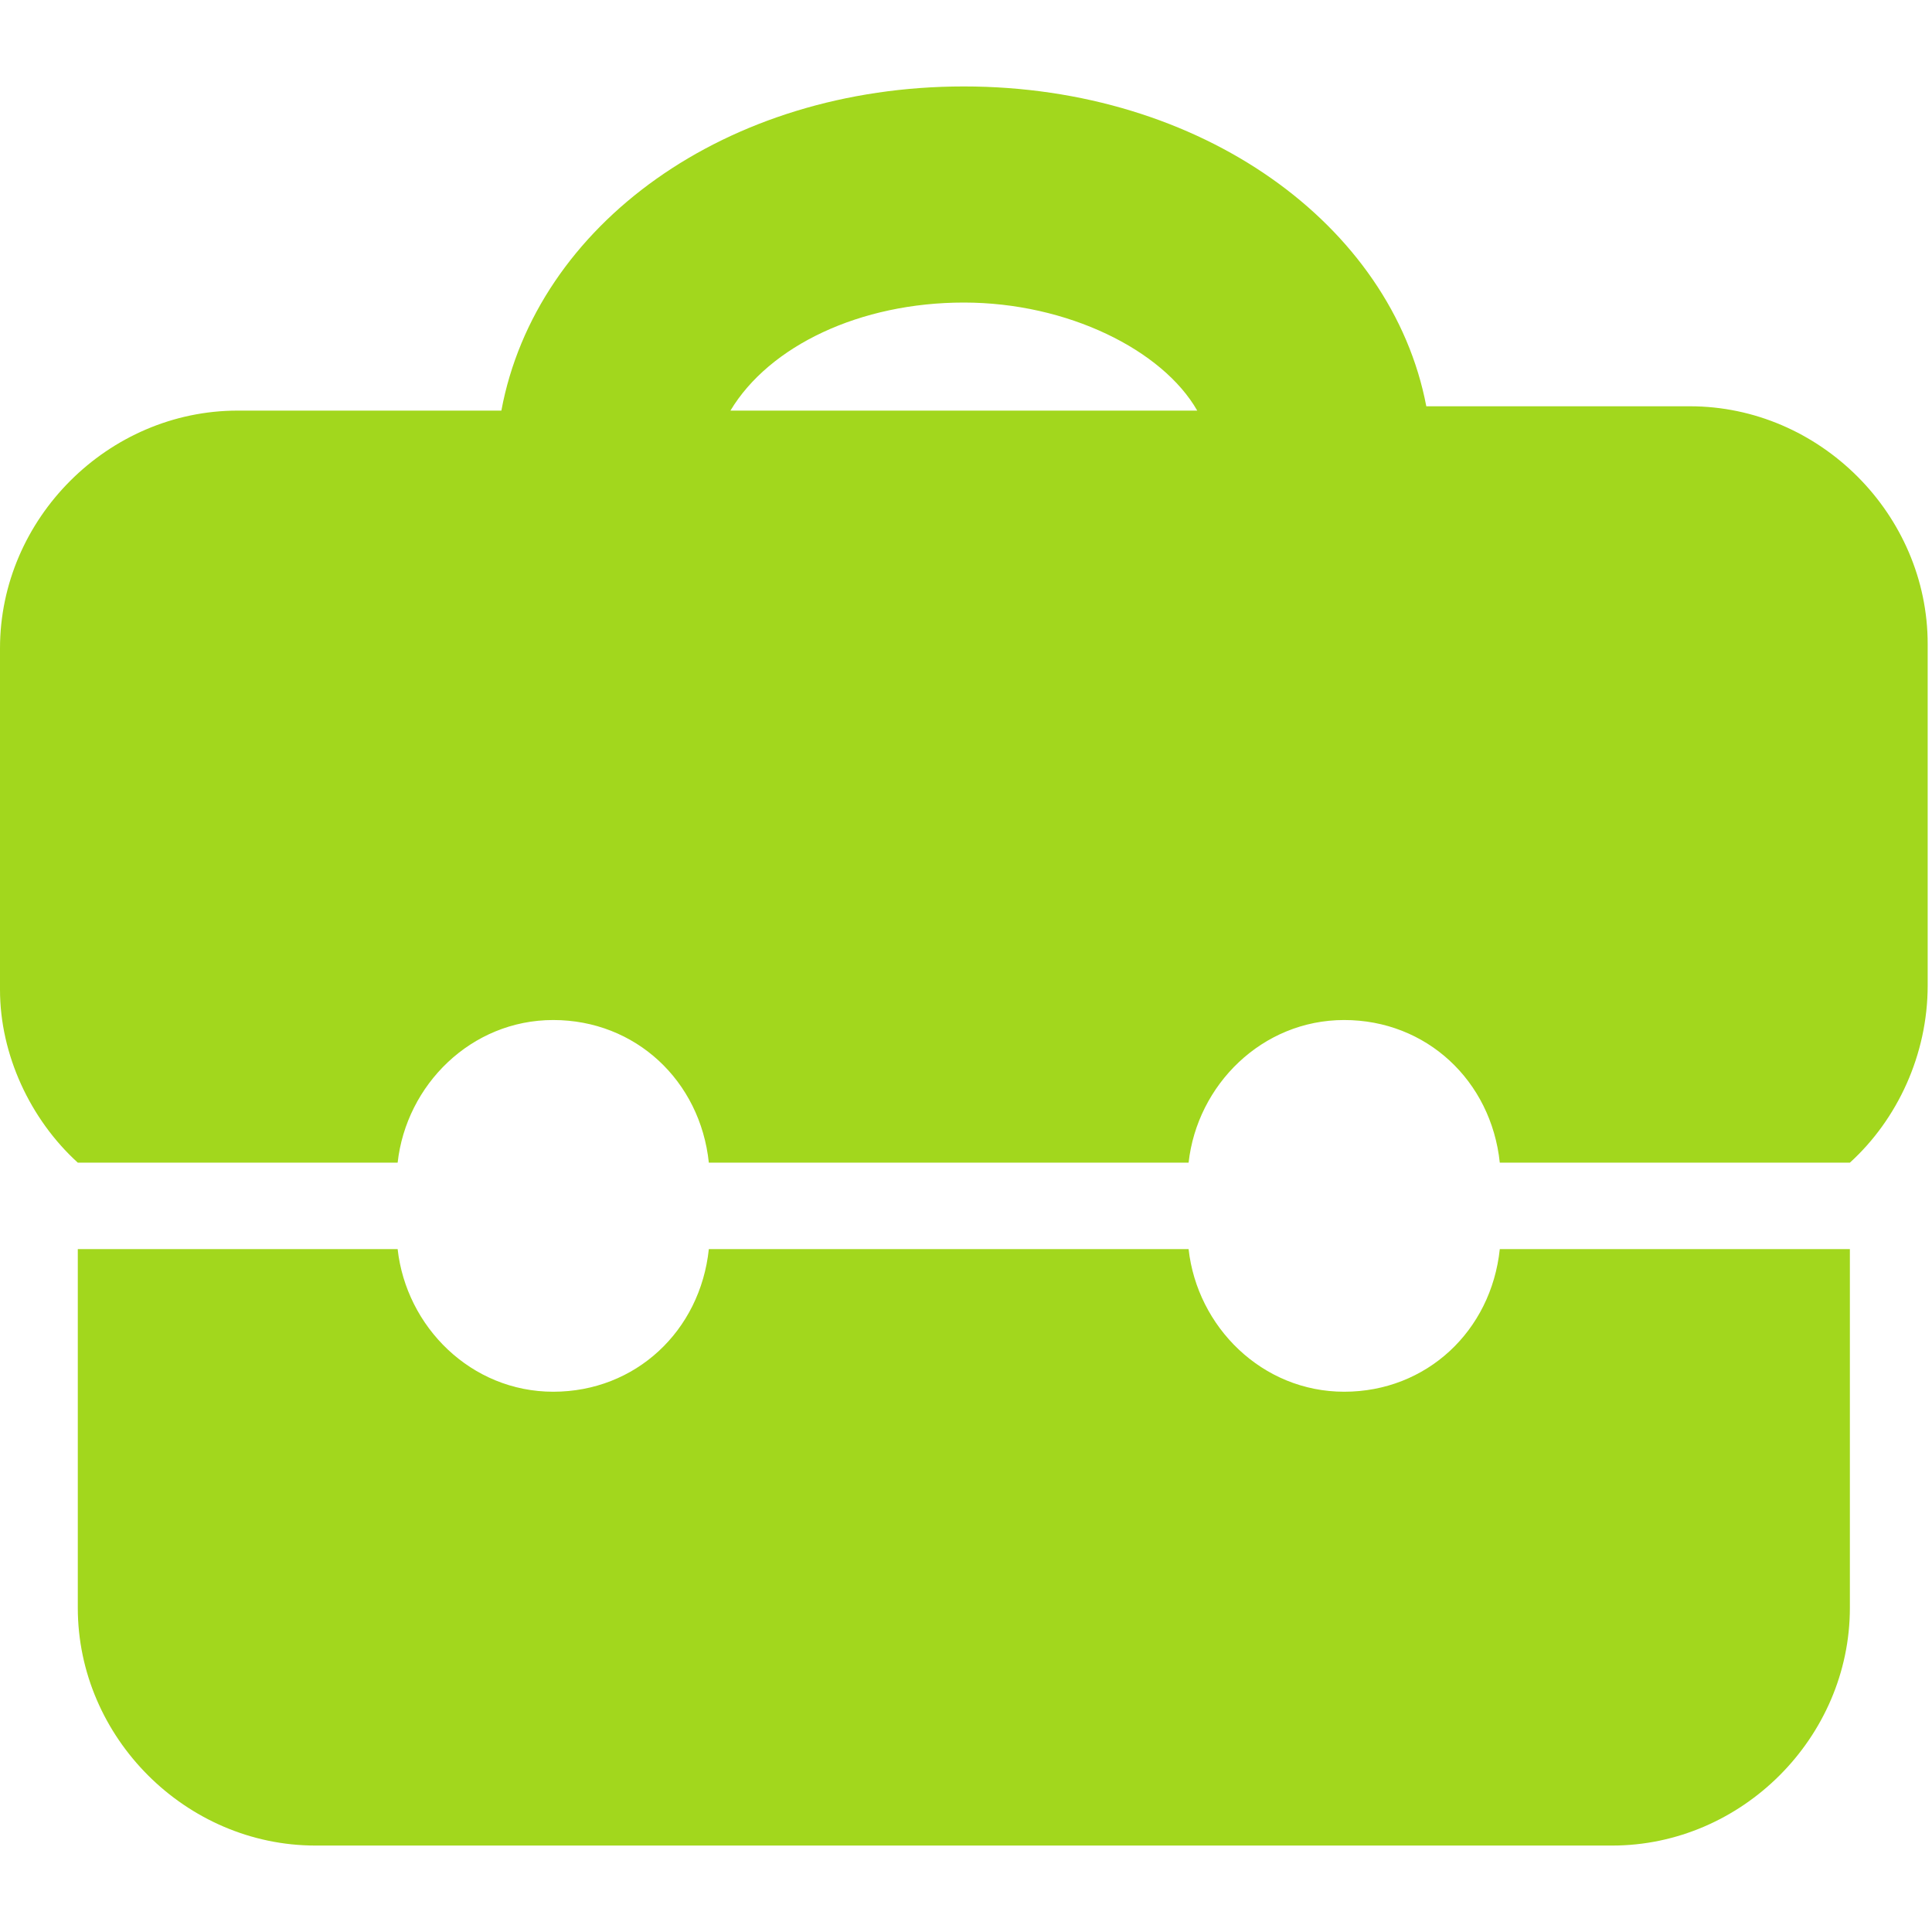 <svg xmlns="http://www.w3.org/2000/svg" xmlns:xlink="http://www.w3.org/1999/xlink" id="Capa_1" x="0px" y="0px" viewBox="0 0 44.7 44.7" style="enable-background:new 0 0 44.7 44.7;" xml:space="preserve"> <style type="text/css"> .st0{fill:#A2D71D;} </style> <g> <path class="st0" d="M1.8,26.9L1.8,26.9l7.4,0c0.2-1.8,1.7-3.3,3.6-3.3s3.4,1.4,3.6,3.3h11.1c0.2-1.8,1.7-3.3,3.6-3.3 c1.9,0,3.4,1.4,3.6,3.3h8.1v0c1.1-1,1.8-2.5,1.8-4.1v-7.9c0-3-2.5-5.5-5.5-5.5H33C32.2,5.2,27.8,2,22.3,2s-9.9,3.2-10.7,7.5H5.5 c-3,0-5.5,2.5-5.5,5.5v7.9C0,24.4,0.7,25.9,1.8,26.9z M22.3,7c2.4,0,4.6,1.1,5.4,2.5H16.9C17.8,8,19.9,7,22.3,7z M42.8,28.9v8.3 c0,3-2.5,5.5-5.5,5.5h-30c-3,0-5.5-2.5-5.5-5.5v-8.3h7.4c0.2,1.8,1.7,3.3,3.6,3.3s3.4-1.4,3.6-3.3h11.1c0.2,1.8,1.7,3.3,3.6,3.3 c1.9,0,3.4-1.4,3.6-3.3L42.8,28.9L42.8,28.9z"></path> </g> </svg>